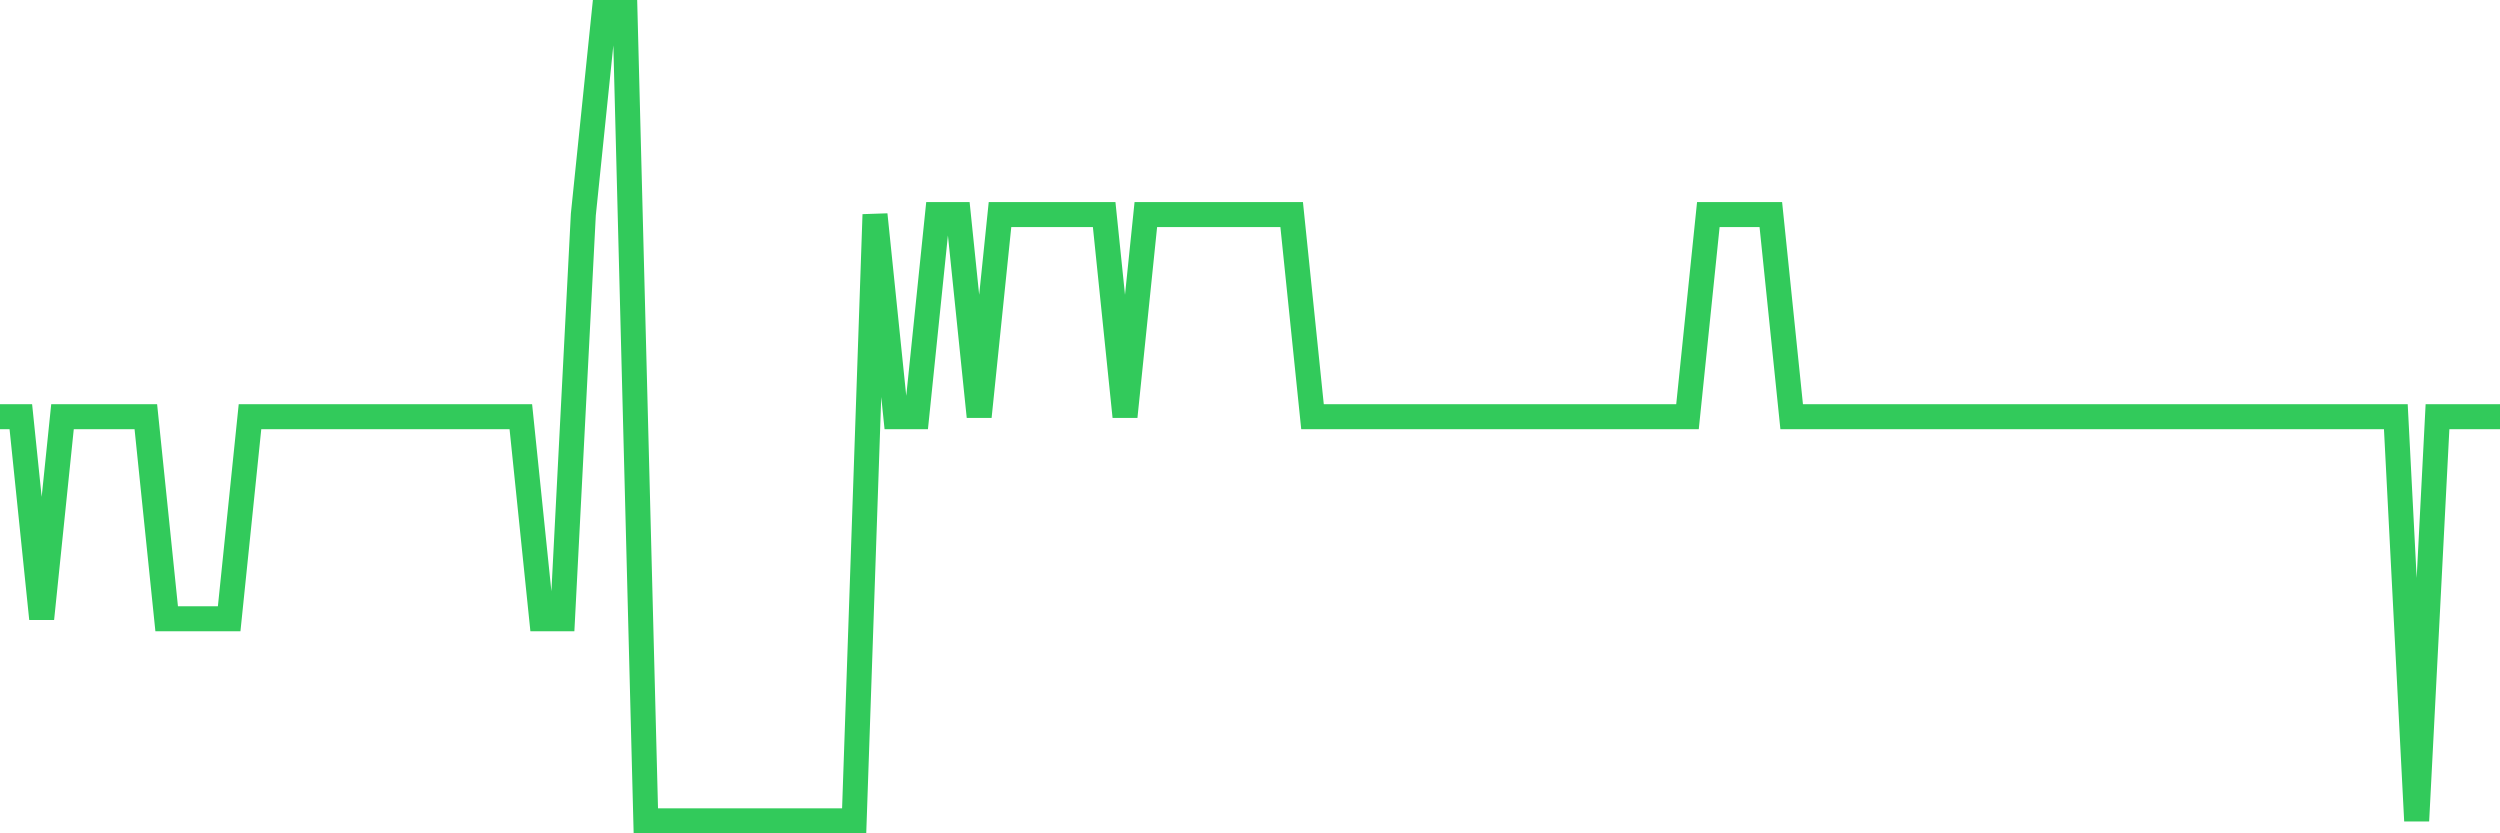 <svg
  xmlns="http://www.w3.org/2000/svg"
  xmlns:xlink="http://www.w3.org/1999/xlink"
  width="120"
  height="40"
  viewBox="0 0 120 40"
  preserveAspectRatio="none"
>
  <polyline
    points="0,20 1,20 2,29.7 3,20 4,20 5,20 6,20 7,20 8,29.7 9,29.7 10,29.7 11,29.7 12,20 13,20 14,20 15,20 16,20 17,20 18,20 19,20 20,20 21,20 22,20 23,20 24,20 25,20 26,29.7 27,29.7 28,10.3 29,0.6 30,0.6 31,39.4 32,39.4 33,39.4 34,39.4 35,39.4 36,39.4 37,39.4 38,39.4 39,39.4 40,39.4 41,39.4 42,10.3 43,20 44,20 45,10.3 46,10.3 47,20 48,10.3 49,10.3 50,10.3 51,10.3 52,10.3 53,10.3 54,20 55,10.3 56,10.3 57,10.3 58,10.3 59,10.3 60,10.3 61,10.3 62,10.3 63,20 64,20 65,20 66,20 67,20 68,20 69,20 70,20 71,20 72,20 73,20 74,20 75,20 76,20 77,20 78,20 79,20 80,20 81,20 82,10.3 83,10.3 84,10.3 85,10.3 86,20 87,20 88,20 89,20 90,20 91,20 92,20 93,20 94,20 95,20 96,20 97,20 98,20 99,20 100,20 101,20 102,20 103,20 104,20 105,20 106,20 107,20 108,20 109,20 110,20 111,20 112,20 113,20 114,20 115,20 116,39.4 117,20 118,20 119,20 120,20"
    fill="none"
    stroke="#32ca5b"
    stroke-width="1.2"
  >
  </polyline>
</svg>